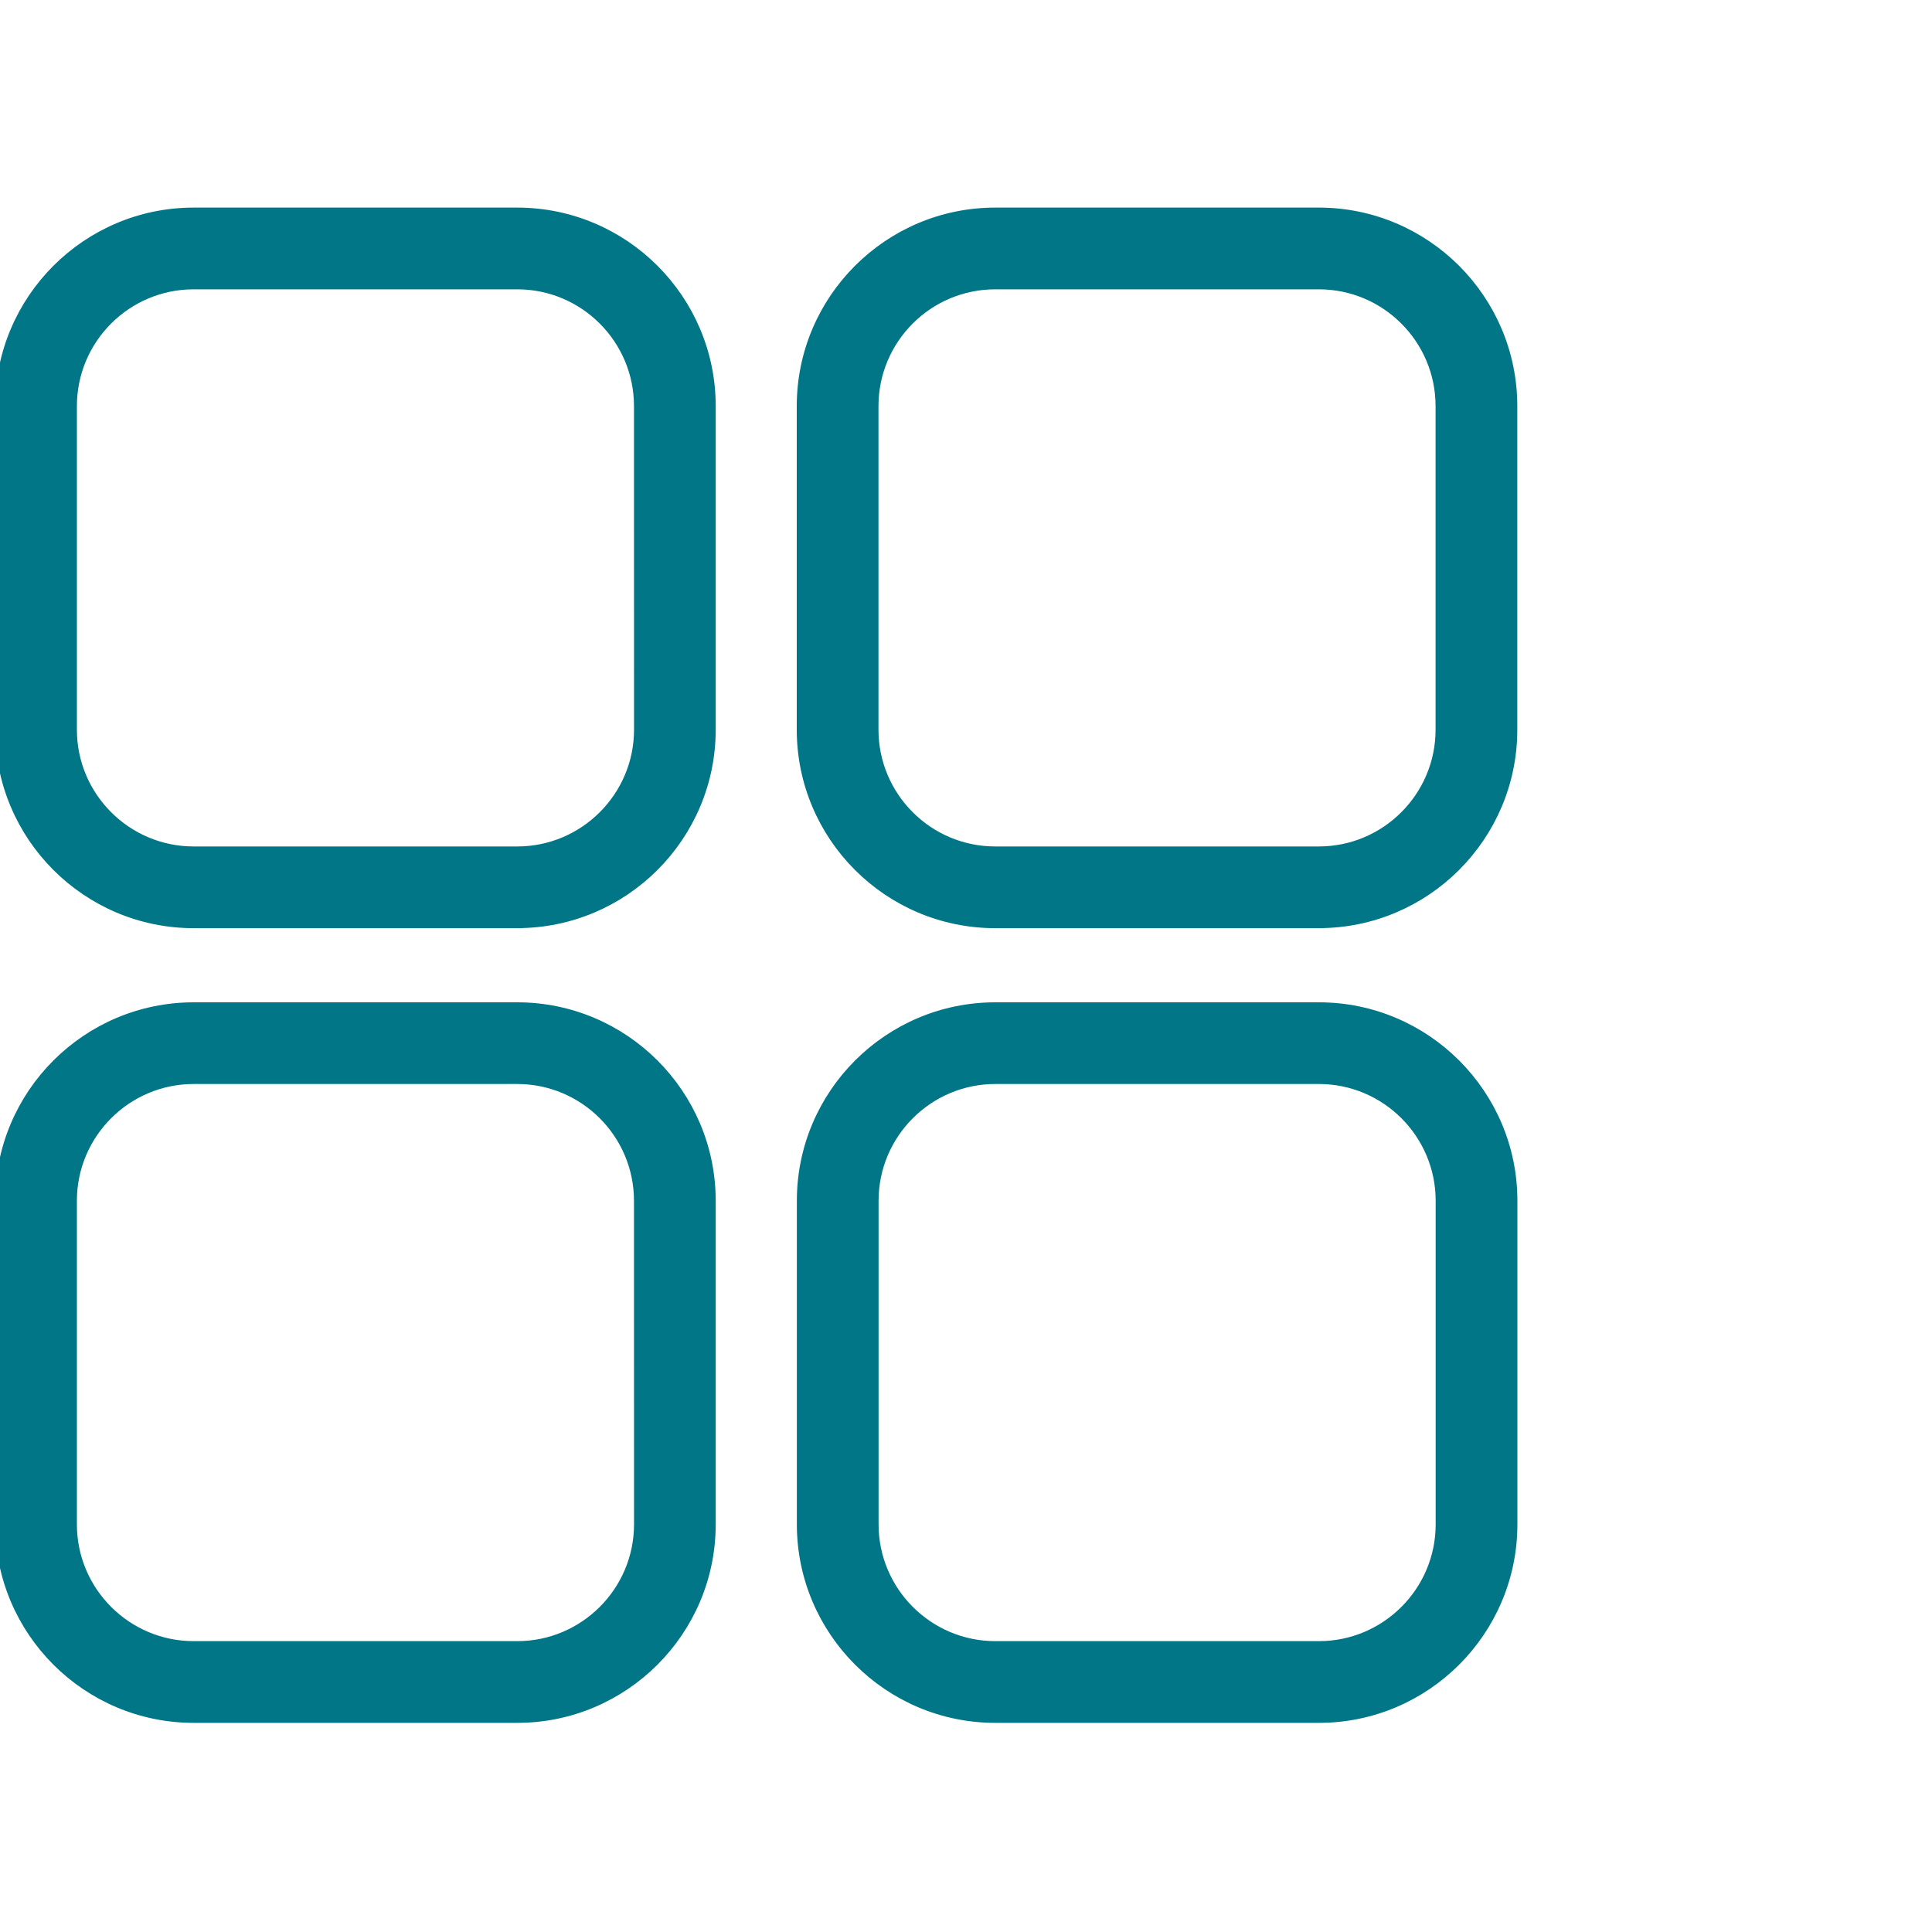 <svg width="40" height="40" viewBox="0 0 40 40" fill="none" xmlns="http://www.w3.org/2000/svg">
<g clip-path="url(#clip0_6890_4651)">
<path d="M10.709 19.117H4.01C1.799 19.117 0 17.318 0 15.107V8.408C0 6.197 1.799 4.398 4.01 4.398H10.709C12.92 4.398 14.718 6.197 14.718 8.408V15.107C14.718 17.318 12.919 19.116 10.709 19.116L10.709 19.117ZM4.01 5.89C2.621 5.89 1.492 7.019 1.492 8.408V15.107C1.492 16.495 2.621 17.625 4.01 17.625H10.709C12.097 17.625 13.227 16.495 13.227 15.107L13.226 8.408C13.226 7.019 12.097 5.89 10.709 5.89H4.01Z" fill="#007687" stroke="#007687" stroke-width="0.2"/>
<path d="M27.305 19.117H20.606C18.395 19.117 16.596 17.318 16.596 15.107V8.408C16.596 6.197 18.395 4.398 20.606 4.398H27.305C29.516 4.398 31.314 6.197 31.314 8.408V15.107C31.314 17.318 29.516 19.116 27.305 19.116V19.117ZM20.606 5.89C19.217 5.89 18.088 7.019 18.088 8.408V15.107C18.088 16.495 19.217 17.625 20.606 17.625H27.305C28.693 17.625 29.822 16.495 29.822 15.107V8.408C29.822 7.019 28.693 5.89 27.305 5.89H20.606Z" fill="#007687" stroke="#007687" stroke-width="0.2"/>
<path d="M27.307 35.57H20.607C18.397 35.57 16.598 33.771 16.598 31.56V24.861C16.598 22.65 18.396 20.852 20.607 20.852H27.307C29.517 20.852 31.316 22.65 31.316 24.861V31.56C31.316 33.771 29.517 35.57 27.307 35.57V35.57ZM20.607 22.343C19.219 22.343 18.09 23.473 18.09 24.861V31.56C18.09 32.948 19.219 34.078 20.607 34.078H27.307C28.695 34.078 29.824 32.948 29.824 31.56L29.824 24.861C29.824 23.473 28.695 22.343 27.306 22.343H20.607Z" fill="#007687" stroke="#007687" stroke-width="0.2"/>
<path d="M10.709 35.57H4.01C1.799 35.57 0 33.771 0 31.56V24.861C0 22.65 1.799 20.852 4.01 20.852H10.709C12.92 20.852 14.718 22.65 14.718 24.861V31.56C14.718 33.771 12.919 35.57 10.709 35.57L10.709 35.57ZM4.01 22.343C2.621 22.343 1.492 23.473 1.492 24.861V31.56C1.492 32.948 2.621 34.078 4.01 34.078H10.709C12.097 34.078 13.227 32.948 13.227 31.56L13.226 24.861C13.226 23.473 12.097 22.343 10.709 22.343H4.01Z" fill="#007687" stroke="#007687" stroke-width="0.2"/>
</g>
<defs>
<clipPath id="clip0_6890_4651">
<rect width="40" height="40" fill="white"/>
</clipPath>
</defs>
</svg>
